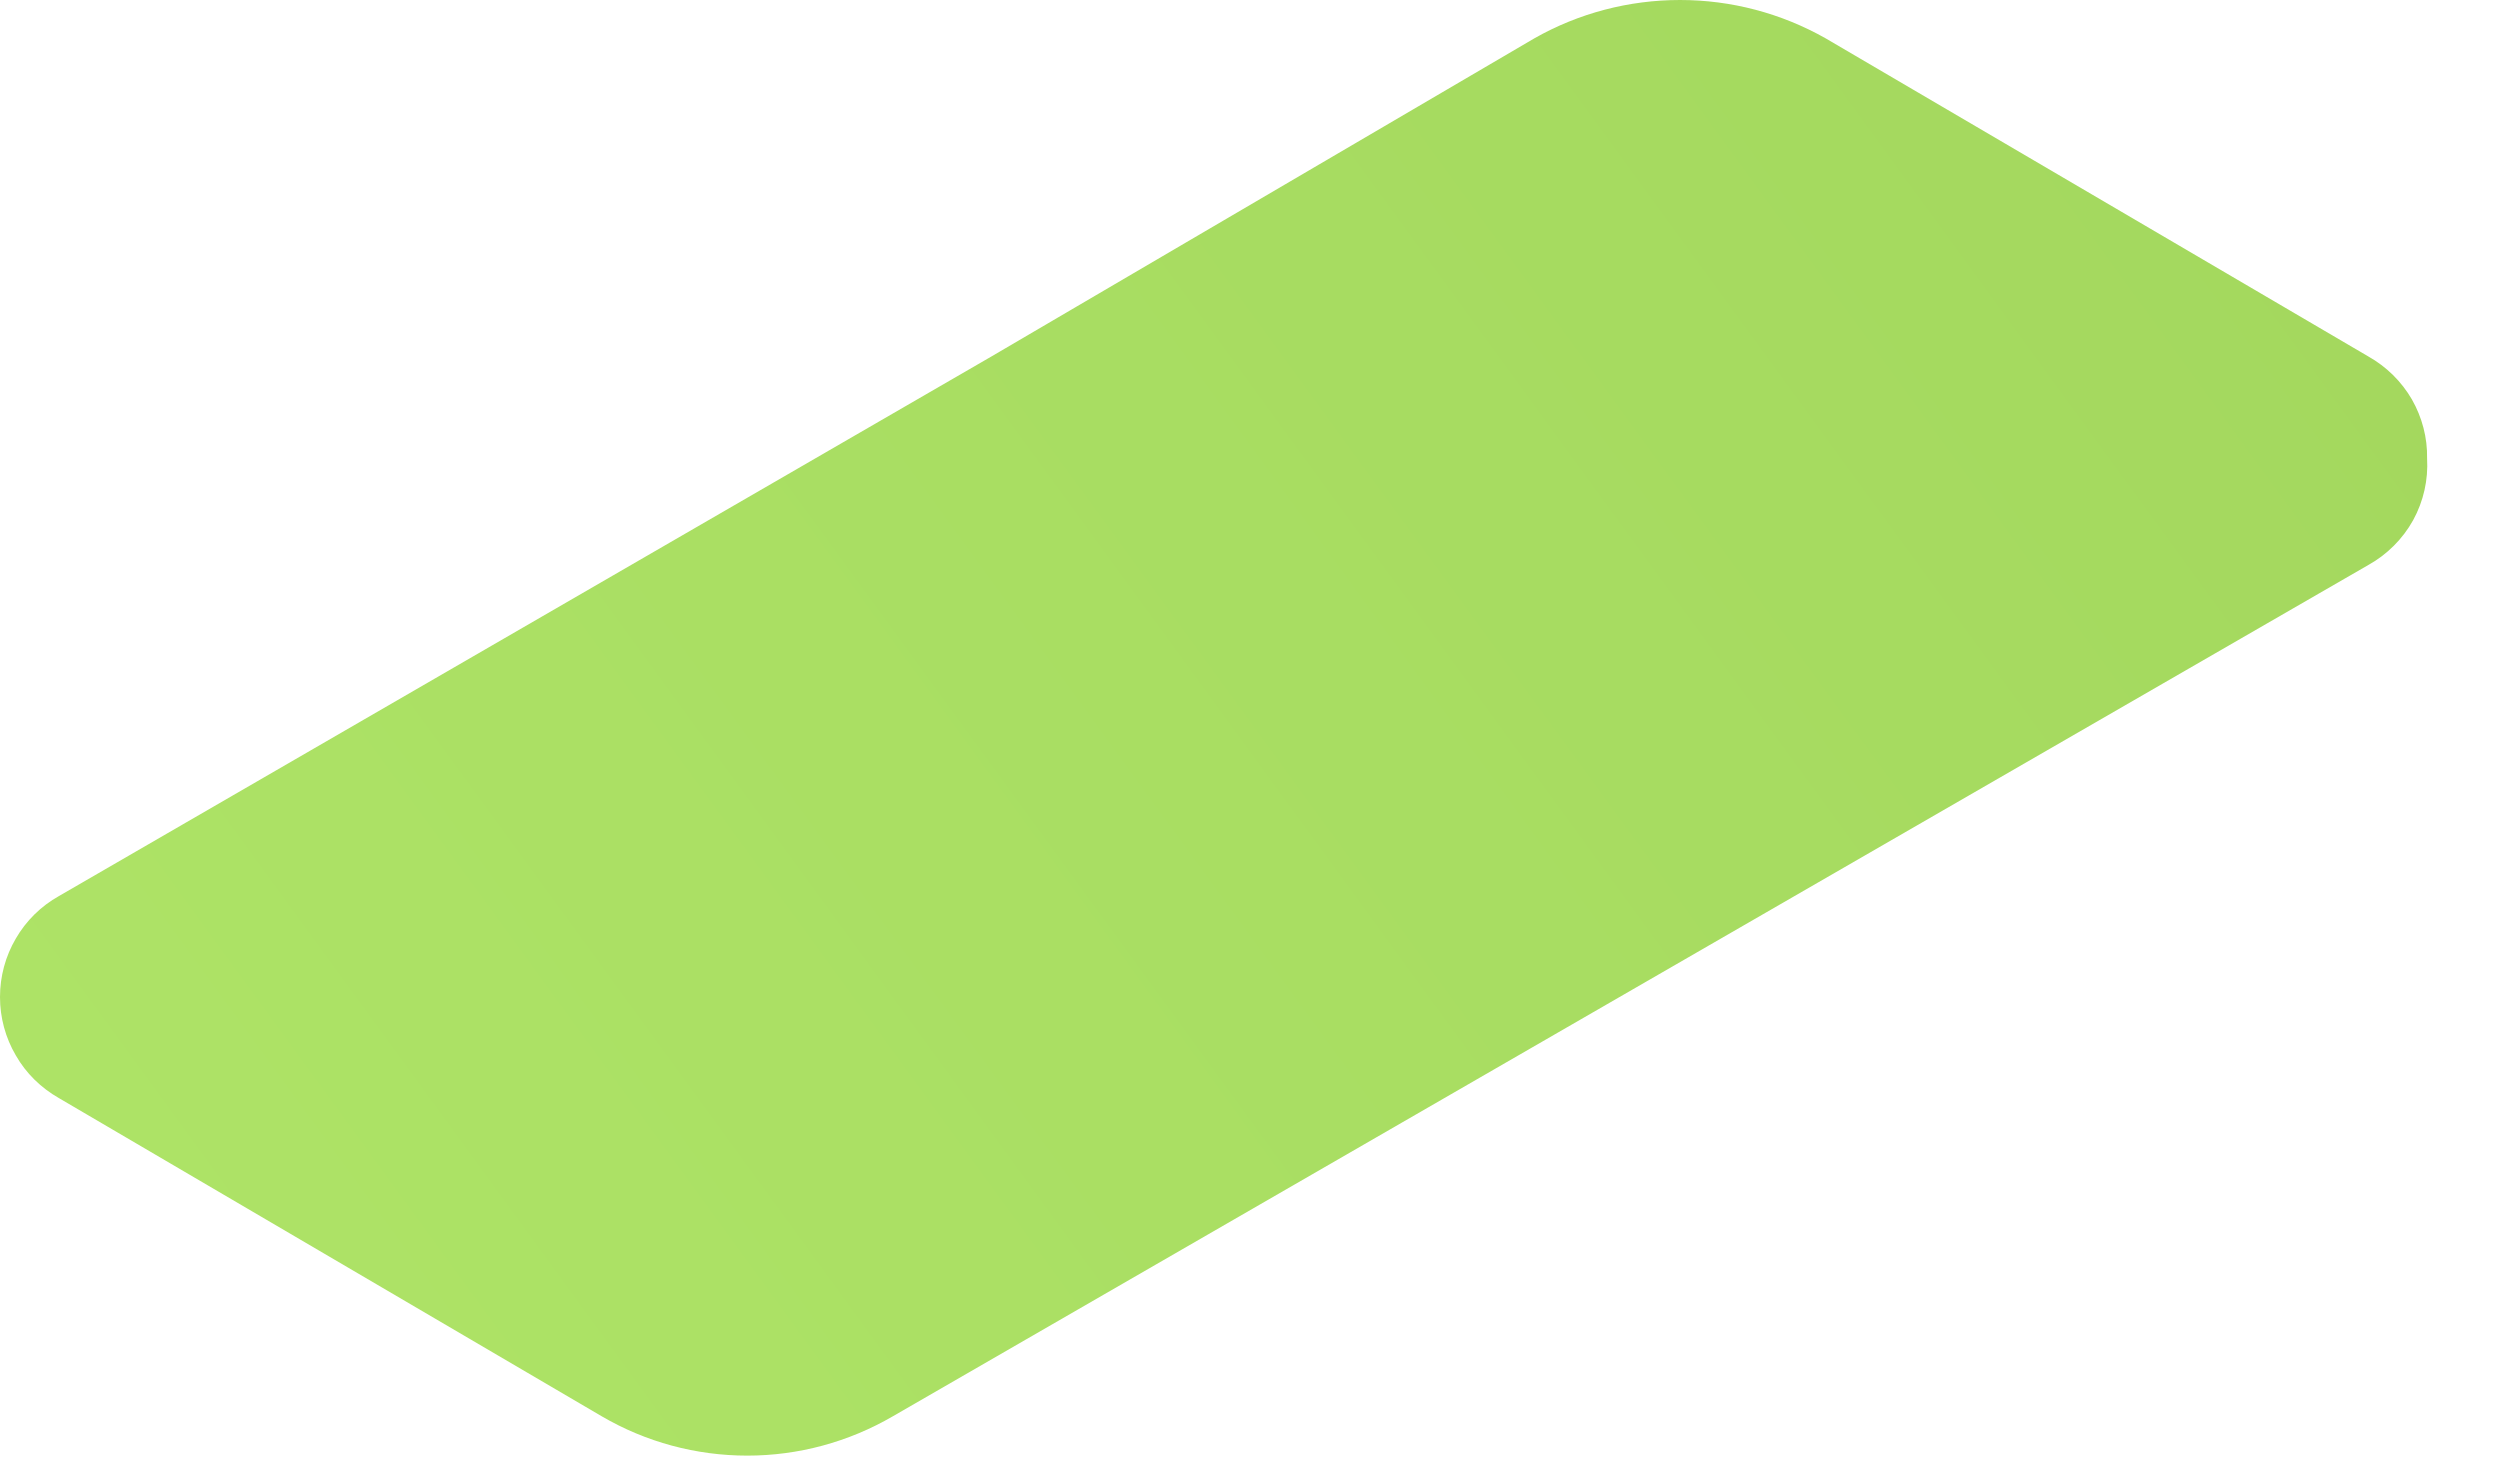 <?xml version="1.0" encoding="utf-8"?>
<svg xmlns="http://www.w3.org/2000/svg" fill="none" height="100%" overflow="visible" preserveAspectRatio="none" style="display: block;" viewBox="0 0 12 7" width="100%">
<path d="M11.65 2.2C11.652 2.101 11.626 2.003 11.577 1.917C11.527 1.831 11.455 1.76 11.368 1.711L8.763 0.184C8.549 0.063 8.309 0 8.064 0C7.819 0 7.578 0.063 7.365 0.184L4.759 1.711L0.283 4.301C0.197 4.349 0.125 4.42 0.076 4.505C0.026 4.59 0 4.687 0 4.786C0 4.884 0.026 4.981 0.076 5.066C0.125 5.152 0.197 5.222 0.283 5.271L2.888 6.798C3.1 6.922 3.341 6.987 3.587 6.987C3.832 6.987 4.073 6.922 4.286 6.798L11.368 2.712C11.458 2.662 11.533 2.587 11.583 2.497C11.633 2.406 11.656 2.303 11.65 2.2Z" fill="url(#paint0_linear_0_13389)" id="Vector"/>
<defs>
<linearGradient gradientUnits="userSpaceOnUse" id="paint0_linear_0_13389" x1="-2.957" x2="71.129" y1="9.892" y2="-44.109">
<stop stop-color="#B2E86A"/>
<stop offset="1" stop-color="#639028"/>
</linearGradient>
</defs>
</svg>